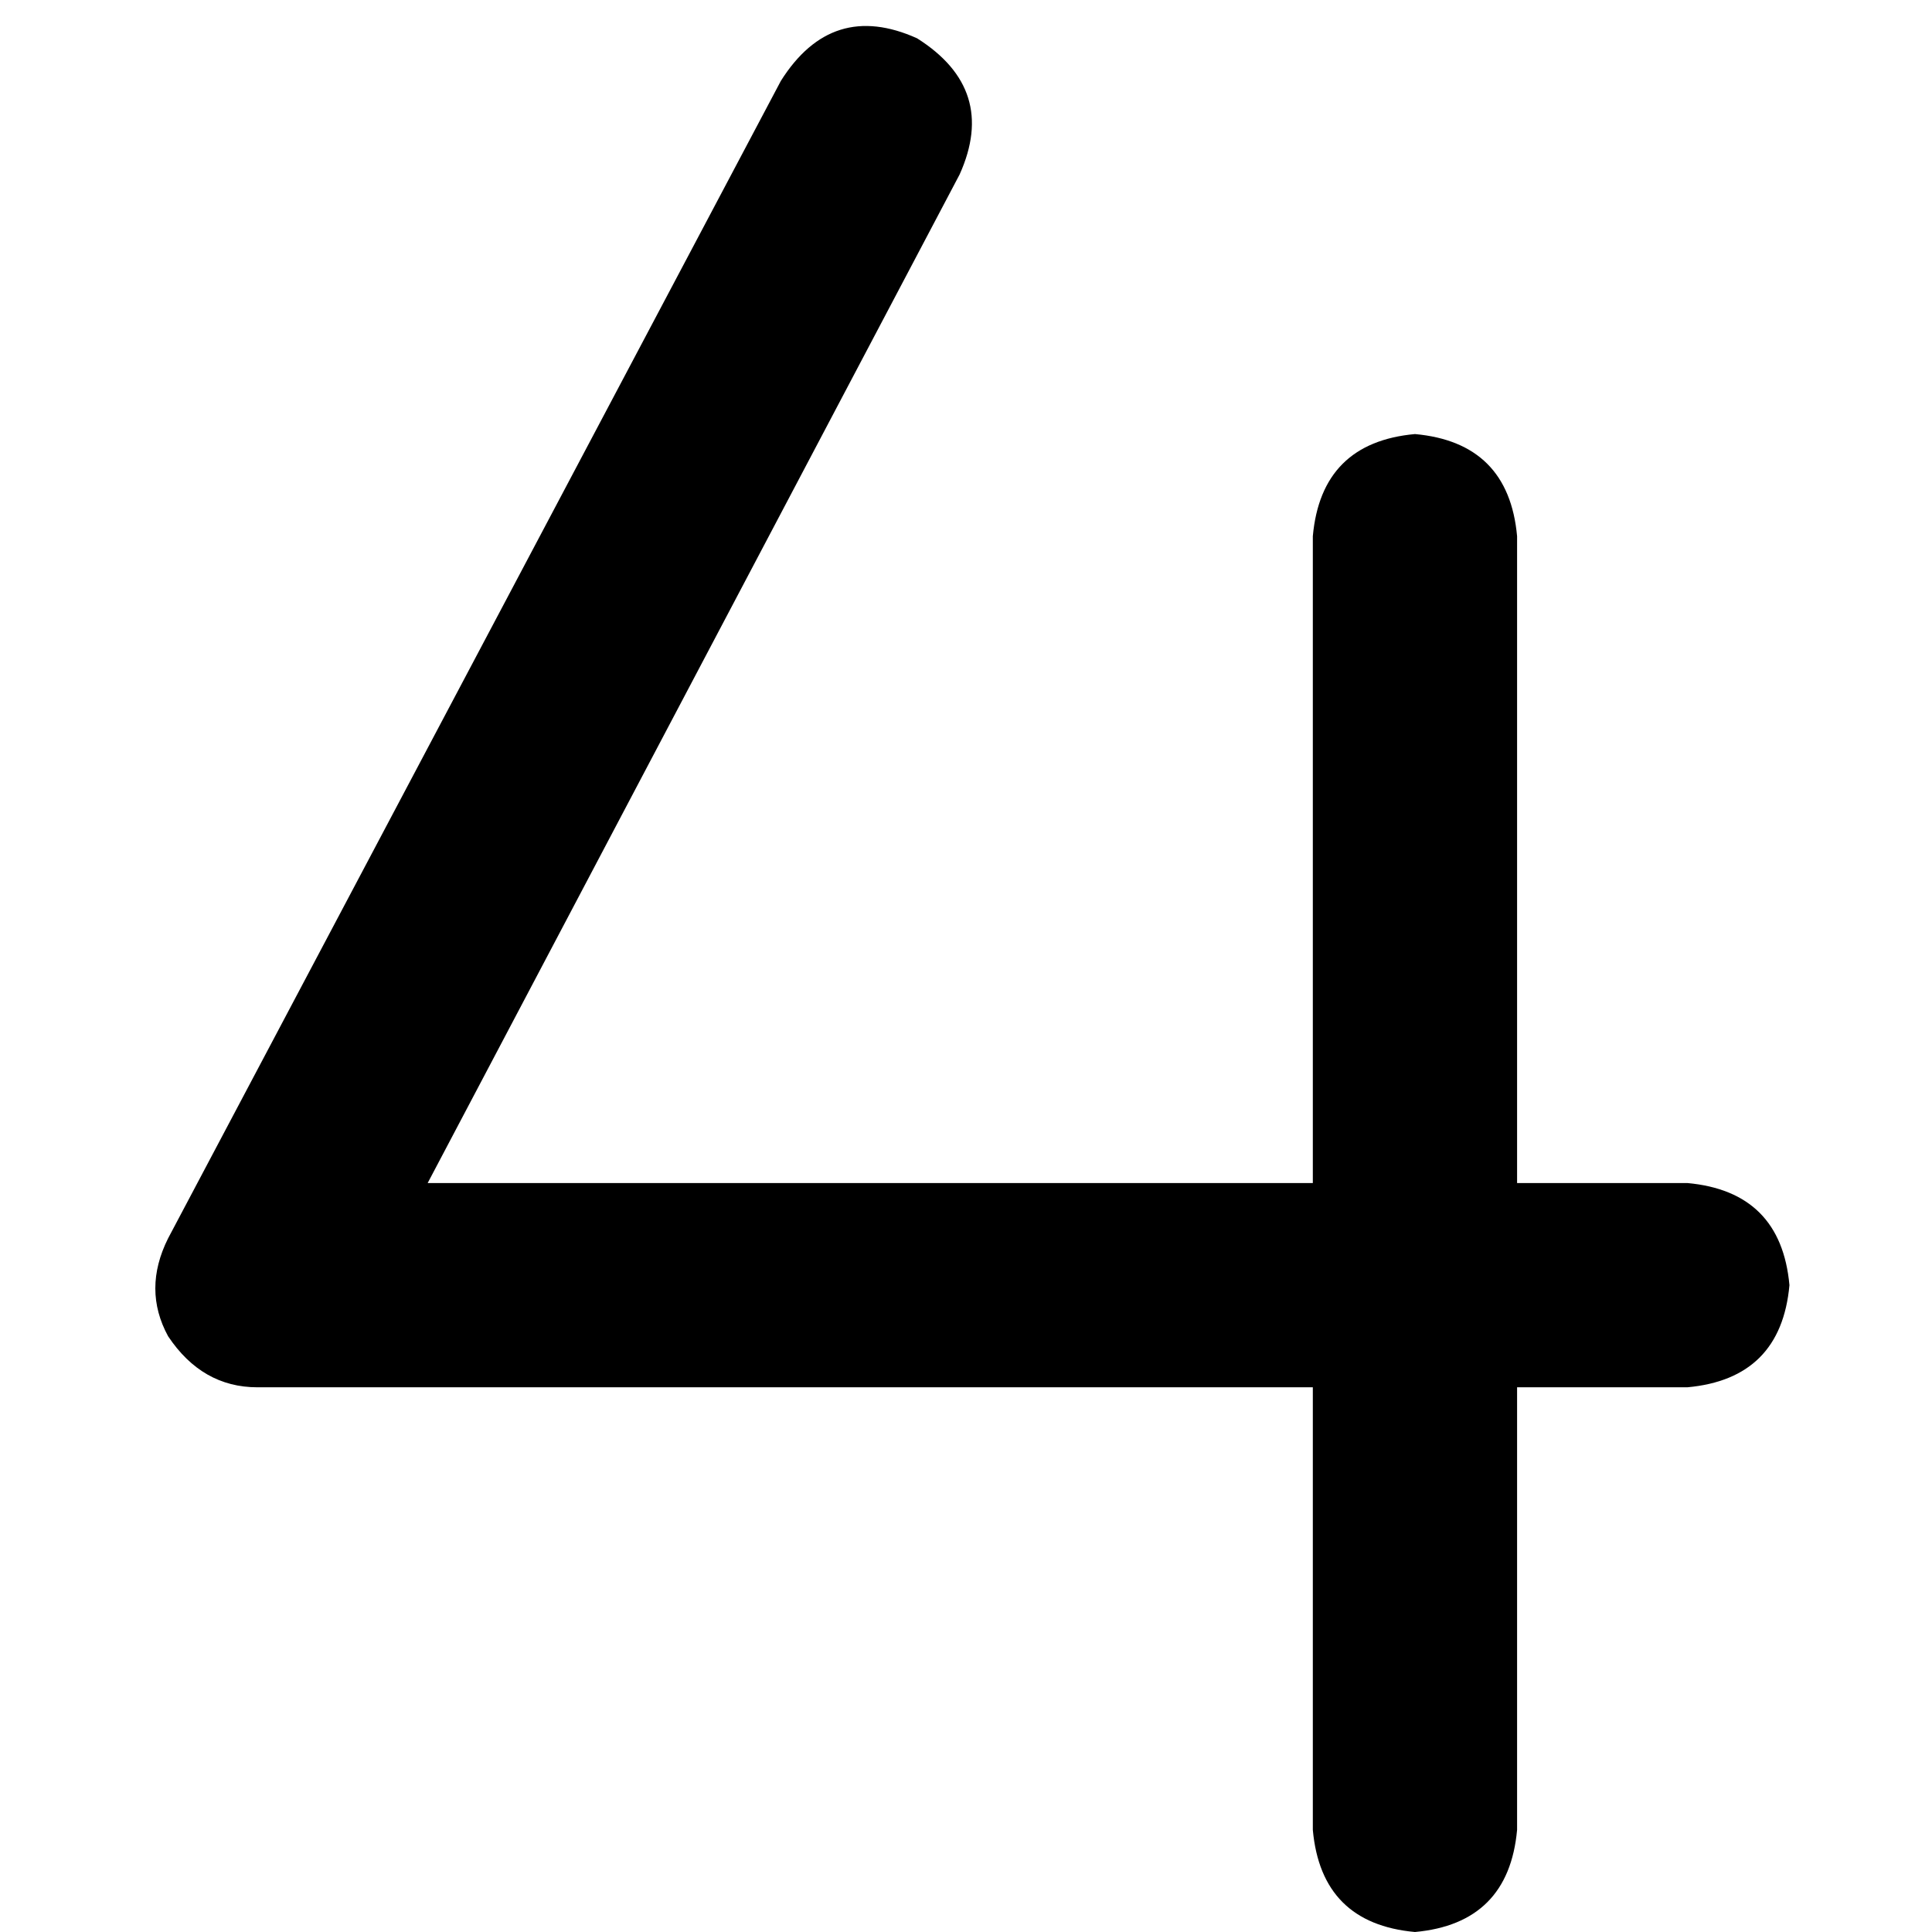 <svg xmlns="http://www.w3.org/2000/svg" viewBox="0 0 512 512">
  <path d="M 254.308 46.238 Q 264.458 23.683 243.031 10.15 Q 220.476 0 206.943 21.427 L 44.546 328.176 L 44.546 328.176 Q 37.78 341.709 44.546 354.115 Q 53.568 367.648 68.229 367.648 L 347.912 367.648 L 347.912 367.648 L 347.912 484.934 L 347.912 484.934 Q 350.167 509.744 374.978 512 Q 399.789 509.744 402.044 484.934 L 402.044 367.648 L 402.044 367.648 L 447.154 367.648 L 447.154 367.648 Q 471.965 365.392 474.22 340.581 Q 471.965 315.771 447.154 313.515 L 402.044 313.515 L 402.044 313.515 L 402.044 142.097 L 402.044 142.097 Q 399.789 117.286 374.978 115.031 Q 350.167 117.286 347.912 142.097 L 347.912 313.515 L 347.912 313.515 L 113.339 313.515 L 113.339 313.515 L 254.308 46.238 L 254.308 46.238 Z" />
</svg>
